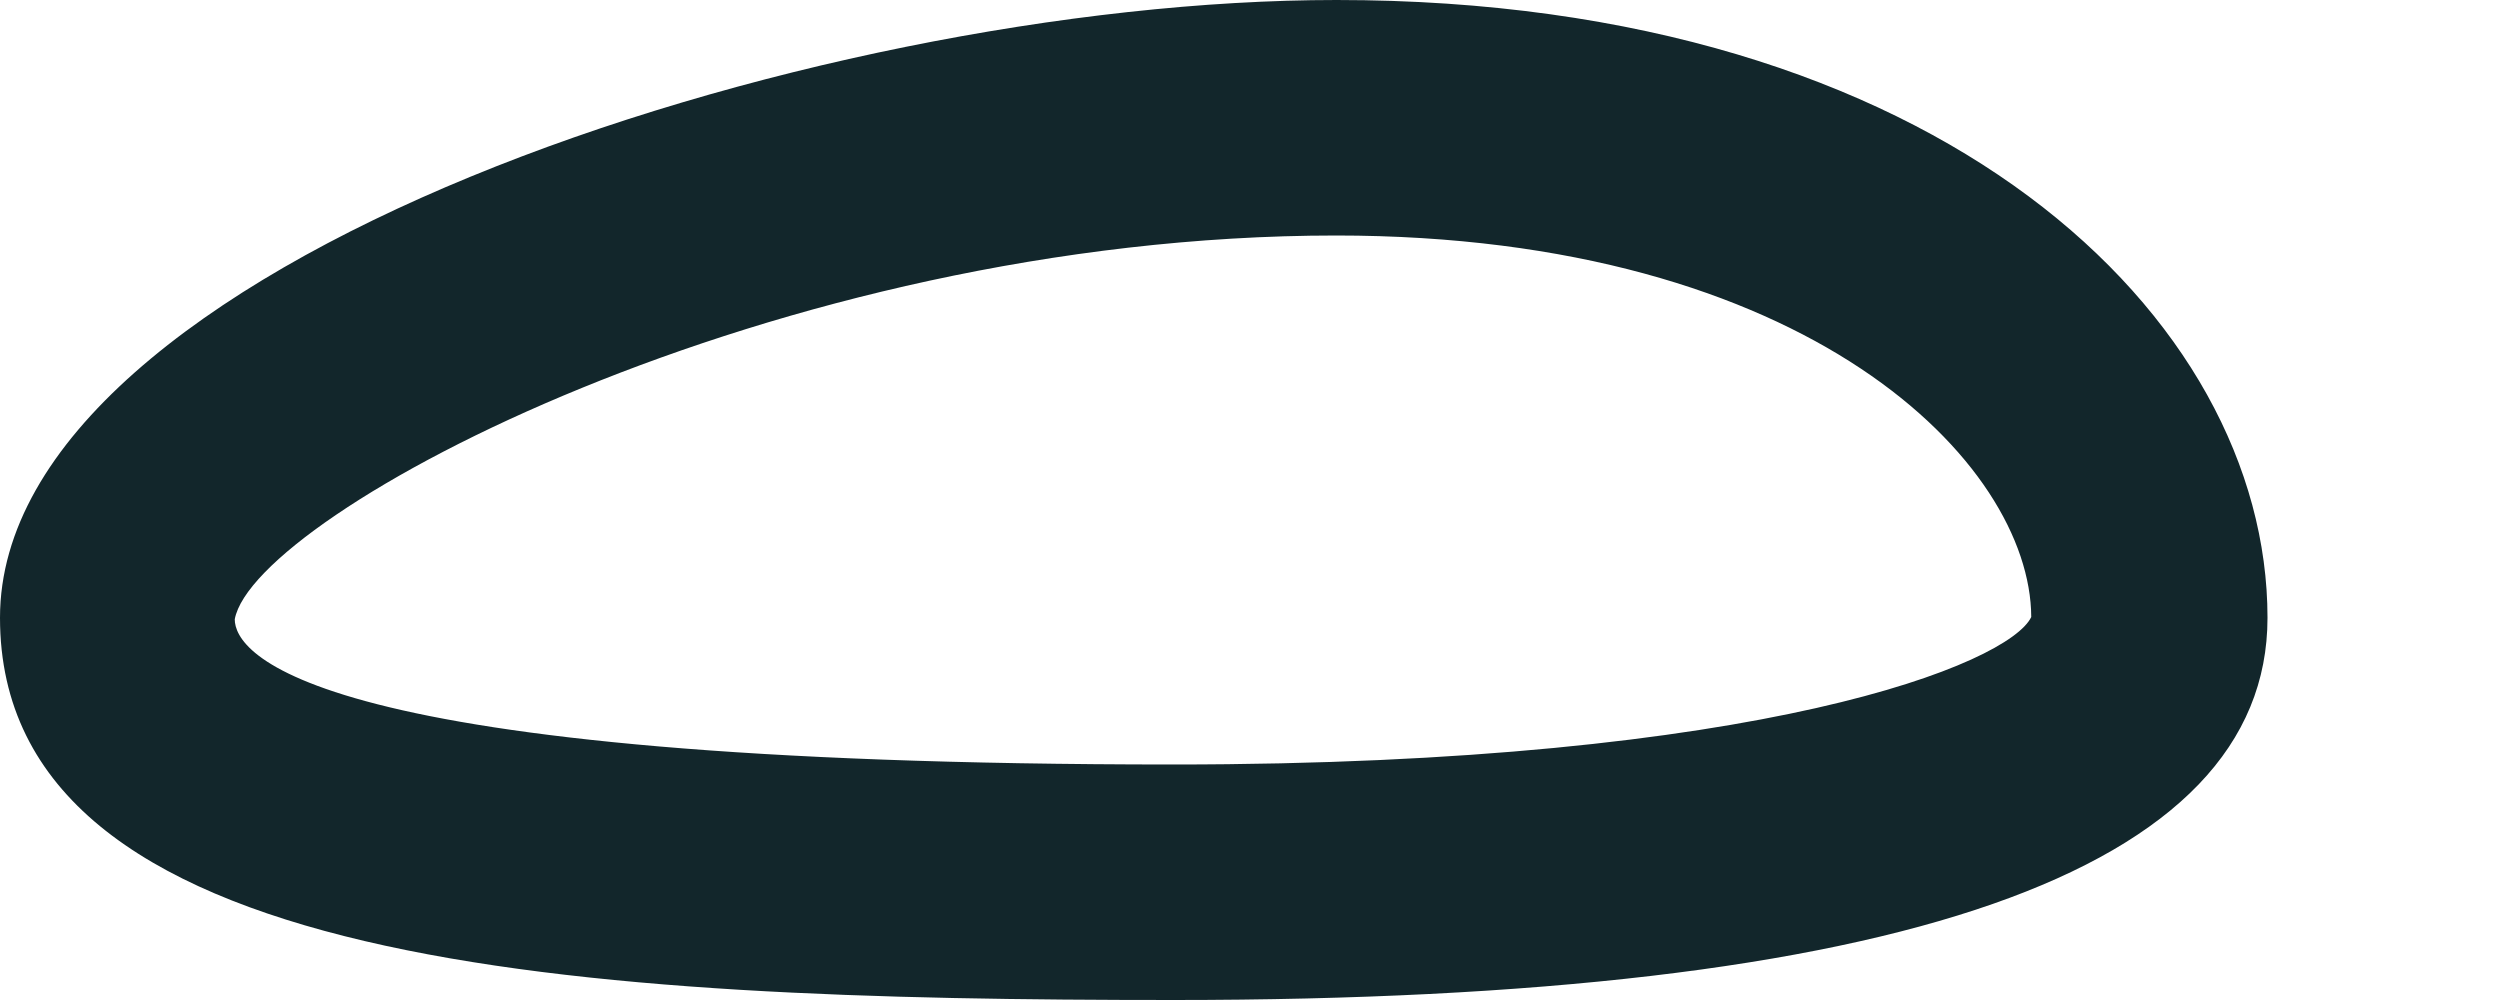 <?xml version="1.0" encoding="utf-8"?>
<svg xmlns="http://www.w3.org/2000/svg" fill="none" height="100%" overflow="visible" preserveAspectRatio="none" style="display: block;" viewBox="0 0 10 4" width="100%">
<path d="M4.697 4C2.32 4 0 3.88 0 2.471C0 1.061 3.237 0 5.346 0C7.764 0 9.07 1.271 9.07 2.471C9.07 3.485 7.597 4 4.697 4ZM5.346 0.942C3.095 0.942 1.017 2.056 0.939 2.477C0.939 2.609 1.209 3.058 4.693 3.058C7.061 3.058 8.037 2.653 8.125 2.468C8.122 1.852 7.236 0.942 5.343 0.942H5.346Z" fill="#12262B" id="Vector"/>
</svg>